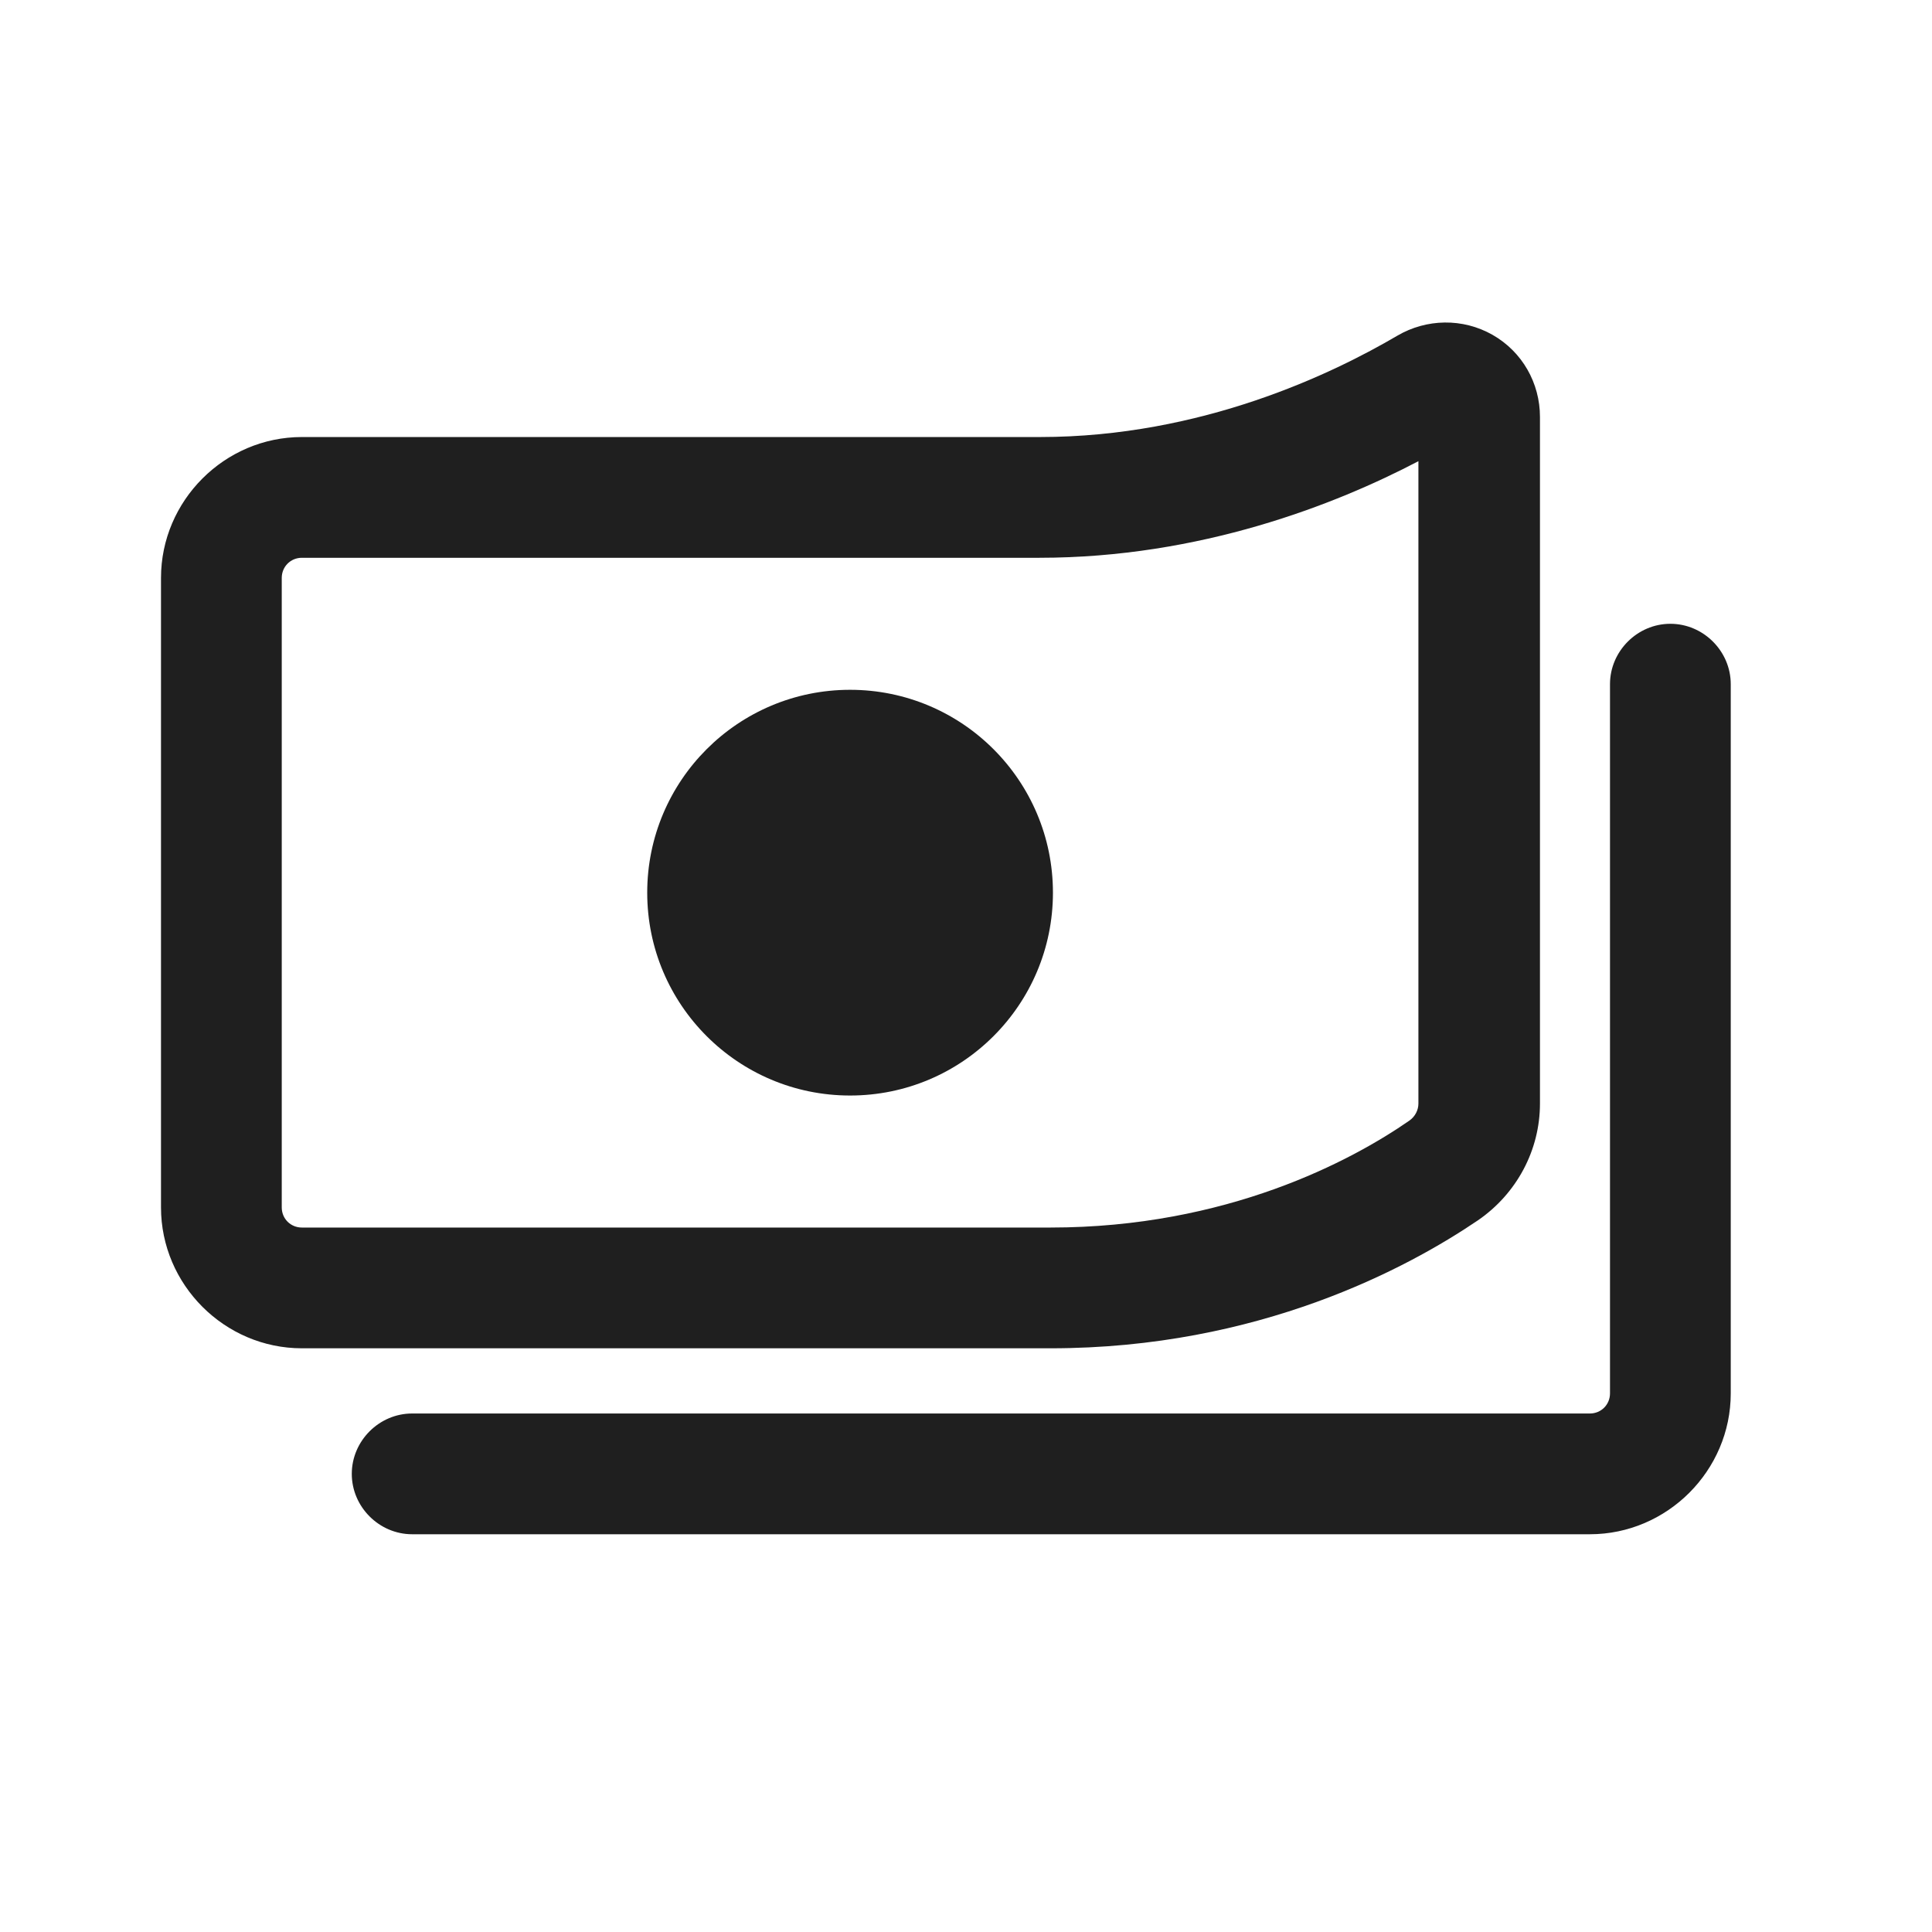 <svg width="24" height="24" viewBox="0 0 24 24" fill="none" xmlns="http://www.w3.org/2000/svg"><g id="Service/Cash 01"><path id="Union" fill-rule="evenodd" clip-rule="evenodd" d="M13.05 16.749H3.75C2.79 16.749 2 15.959 2 14.999V7.179C2 6.219 2.79 5.429 3.75 5.429H12.92C14.93 5.429 16.56 4.639 17.36 4.169C17.72 3.959 18.17 3.949 18.54 4.159C18.91 4.369 19.13 4.759 19.13 5.179V13.709C19.13 14.289 18.84 14.829 18.36 15.159C17.49 15.749 15.64 16.749 13.05 16.749ZM3.75 6.929C3.61 6.929 3.5 7.039 3.5 7.179V14.999C3.5 15.139 3.61 15.249 3.75 15.249H13.05C15.24 15.249 16.79 14.419 17.51 13.919C17.58 13.869 17.62 13.789 17.62 13.709V5.729C16.59 6.269 14.91 6.929 12.91 6.929H3.75ZM19.75 19.059H5.12C4.71 19.059 4.37 18.719 4.37 18.309C4.37 17.899 4.71 17.559 5.12 17.559H19.75C19.89 17.559 20 17.449 20 17.309V8.499C20 8.089 20.34 7.749 20.75 7.749C21.16 7.749 21.5 8.089 21.5 8.499V17.309C21.5 18.269 20.71 19.059 19.75 19.059ZM13.08 11.089C13.08 12.481 11.952 13.609 10.56 13.609C9.168 13.609 8.04 12.481 8.04 11.089C8.04 9.697 9.168 8.569 10.56 8.569C11.952 8.569 13.08 9.697 13.08 11.089Z" fill="#1F1F1F"></path></g></svg>